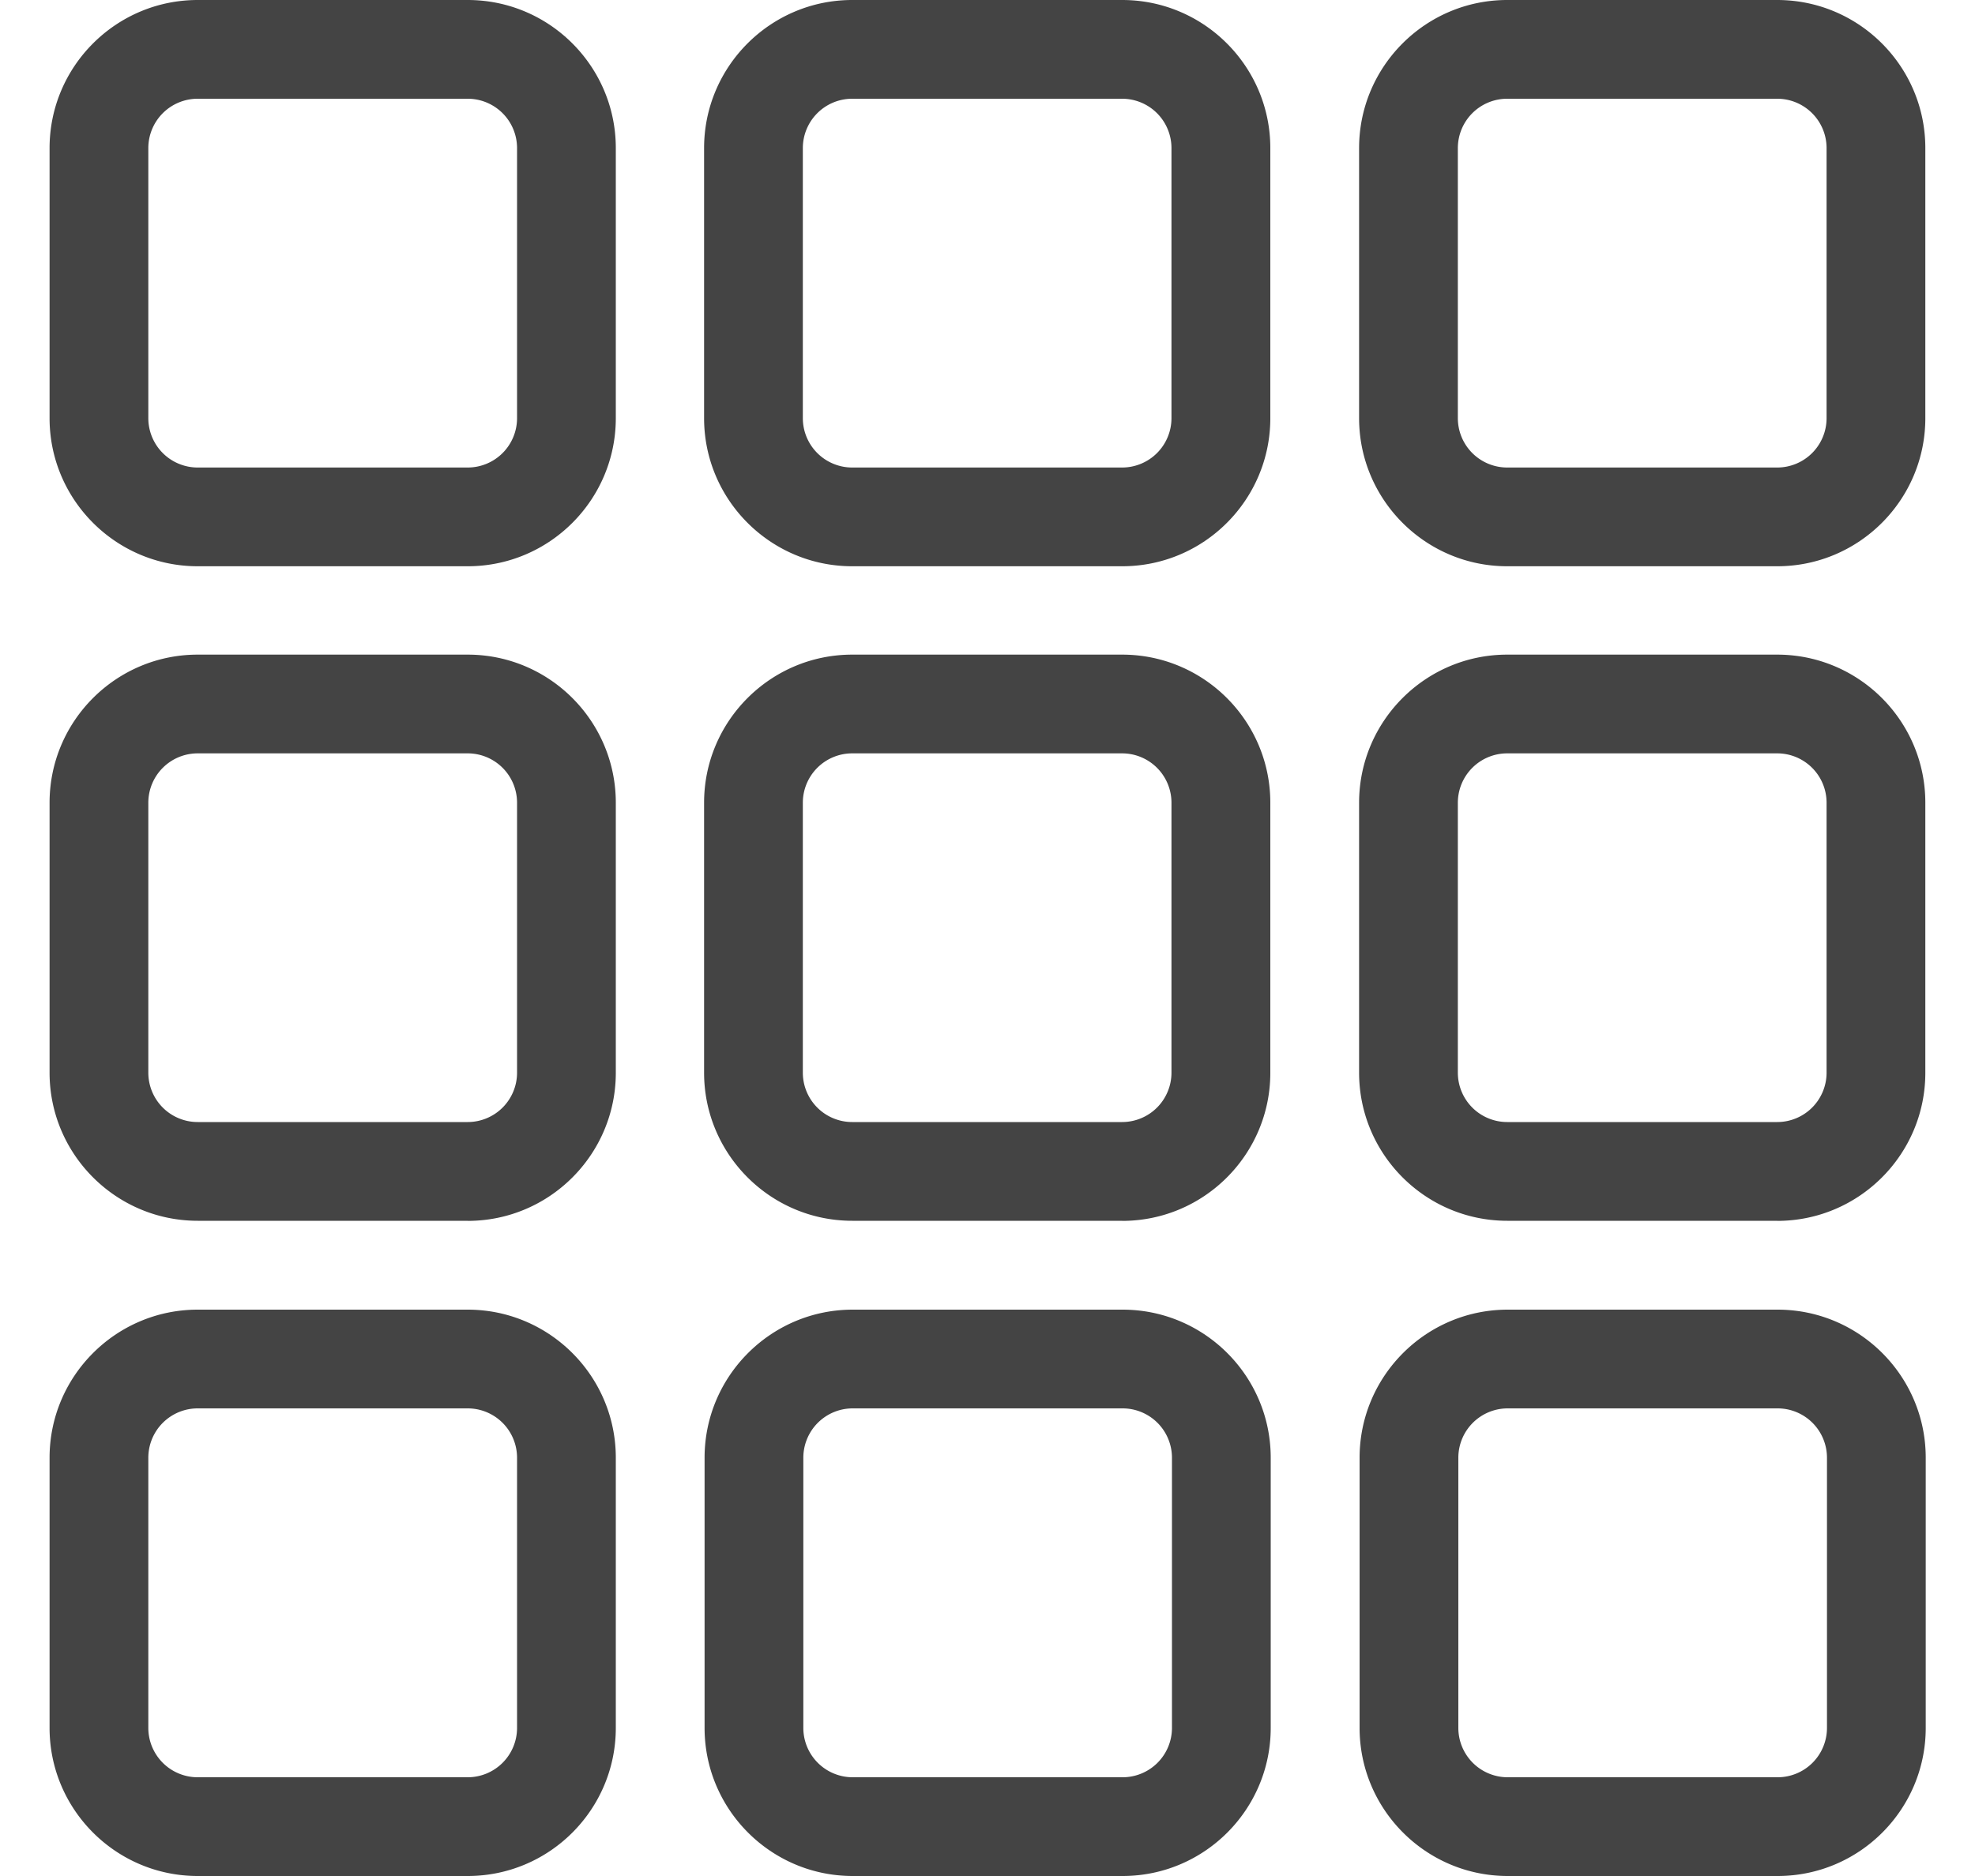 <svg xmlns="http://www.w3.org/2000/svg" width="20" height="19" viewBox="0 0 20 19">
    <g fill="none" fill-rule="evenodd">
        <path d="M-1.999 21.5h24v-24h-24z"/>
        <path fill="#444" d="M2.002 1a.5.5 0 0 0-.5.5v2.735a.5.5 0 0 0 .5.5h2.734a.5.5 0 0 0 .5-.5V1.5a.5.5 0 0 0-.5-.5H2.002zm2.734 4.735H2.002c-.827 0-1.5-.673-1.5-1.5V1.5c0-.827.673-1.5 1.5-1.5h2.734c.828 0 1.5.673 1.5 1.5v2.735c0 .827-.672 1.5-1.5 1.5zM8.63 1a.5.5 0 0 0-.5.5v2.735a.5.5 0 0 0 .5.5h2.733a.5.5 0 0 0 .5-.5V1.5a.5.5 0 0 0-.5-.5H8.63zm2.733 4.735H8.63c-.827 0-1.5-.673-1.5-1.5V1.5c0-.827.673-1.5 1.5-1.5h2.734c.828 0 1.5.673 1.5 1.5v2.735c0 .827-.672 1.5-1.5 1.5zM2.002 7.63a.5.5 0 0 0-.5.5v2.734a.5.5 0 0 0 .5.5h2.734a.5.5 0 0 0 .5-.5V8.13a.5.5 0 0 0-.5-.5H2.002zm2.734 4.734H2.002c-.827 0-1.5-.673-1.5-1.5V8.13c0-.827.673-1.5 1.5-1.5h2.734c.828 0 1.5.673 1.5 1.5v2.735c0 .827-.672 1.5-1.5 1.5zM2.002 14.264a.5.5 0 0 0-.5.5V17.5a.5.5 0 0 0 .5.5h2.734a.5.5 0 0 0 .5-.5v-2.736a.5.5 0 0 0-.5-.5H2.002zM4.736 19H2.002c-.827 0-1.5-.673-1.5-1.5v-2.736c0-.827.673-1.5 1.5-1.5h2.734c.828 0 1.5.673 1.5 1.5V17.5c0 .827-.672 1.5-1.5 1.5zM8.635 14.264a.5.5 0 0 0-.5.5V17.5a.5.5 0 0 0 .5.5h2.733a.5.5 0 0 0 .5-.5v-2.736a.5.5 0 0 0-.5-.5H8.635zM11.368 19H8.635c-.827 0-1.5-.673-1.5-1.5v-2.736c0-.827.673-1.5 1.5-1.5h2.733c.828 0 1.5.673 1.5 1.5V17.5c0 .827-.672 1.5-1.5 1.5zM8.63 7.63a.5.5 0 0 0-.5.5v2.734a.5.5 0 0 0 .5.5h2.733a.5.5 0 0 0 .5-.5V8.13a.5.5 0 0 0-.5-.5H8.63zm2.733 4.734H8.63c-.827 0-1.5-.673-1.5-1.5V8.13c0-.827.673-1.5 1.5-1.5h2.734c.828 0 1.5.673 1.5 1.5v2.735c0 .827-.672 1.5-1.5 1.5zM15.263 1a.5.5 0 0 0-.5.5v2.735a.5.5 0 0 0 .5.5h2.734a.5.5 0 0 0 .5-.5V1.5a.5.5 0 0 0-.5-.5h-2.734zm2.734 4.735h-2.734c-.827 0-1.5-.673-1.5-1.5V1.5c0-.827.673-1.5 1.5-1.5h2.734c.828 0 1.5.673 1.5 1.5v2.735c0 .827-.672 1.5-1.5 1.5zM15.268 14.264a.5.5 0 0 0-.5.5V17.5a.5.5 0 0 0 .5.5h2.733a.5.5 0 0 0 .5-.5v-2.736a.5.5 0 0 0-.5-.5h-2.733zM18.001 19h-2.733c-.827 0-1.5-.673-1.5-1.5v-2.736c0-.827.673-1.5 1.5-1.5h2.733c.828 0 1.5.673 1.5 1.5V17.5c0 .827-.672 1.5-1.5 1.5zM15.263 7.63a.5.5 0 0 0-.5.5v2.734a.5.5 0 0 0 .5.5h2.734a.5.5 0 0 0 .5-.5V8.13a.5.5 0 0 0-.5-.5h-2.734zm2.734 4.734h-2.734c-.827 0-1.5-.673-1.5-1.5V8.13c0-.827.673-1.5 1.5-1.5h2.734c.828 0 1.5.673 1.5 1.5v2.735c0 .827-.672 1.5-1.5 1.5z"/>
    </g>
</svg>
